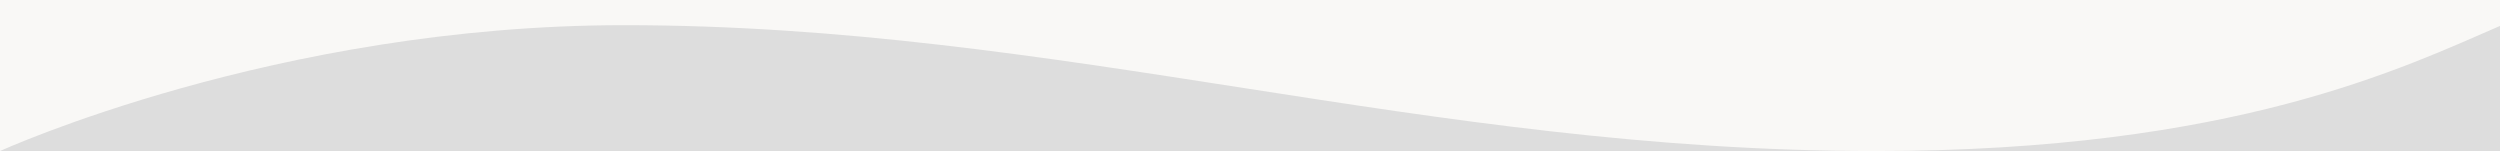 <svg width="1440" height="87" viewBox="0 0 1440 87" fill="none" xmlns="http://www.w3.org/2000/svg">
<rect x="0" y="0" width="1440" height="87" fill="#333333" stroke="none"/>
<path d="M361 -3.15596e-05C154.056 -1.3468e-05 56.039 48.333 -1.26763e-06 72.5L0 87L1441 87L1441 -0C1441 -0 1282.04 72.5 1081.5 72.5C830.826 72.5 619.68 -5.41741e-05 361 -3.15596e-05Z" fill="#DDDDDD"/>
<path d="M1080 87C1286.94 87 1384.96 38.667 1441 14.5L1441 0L0 0L7.60578e-06 87C7.60578e-06 87 158.961 14.5 359.5 14.5C610.174 14.5 821.32 87 1080 87Z" fill="#F9F8F6"/>
</svg>
